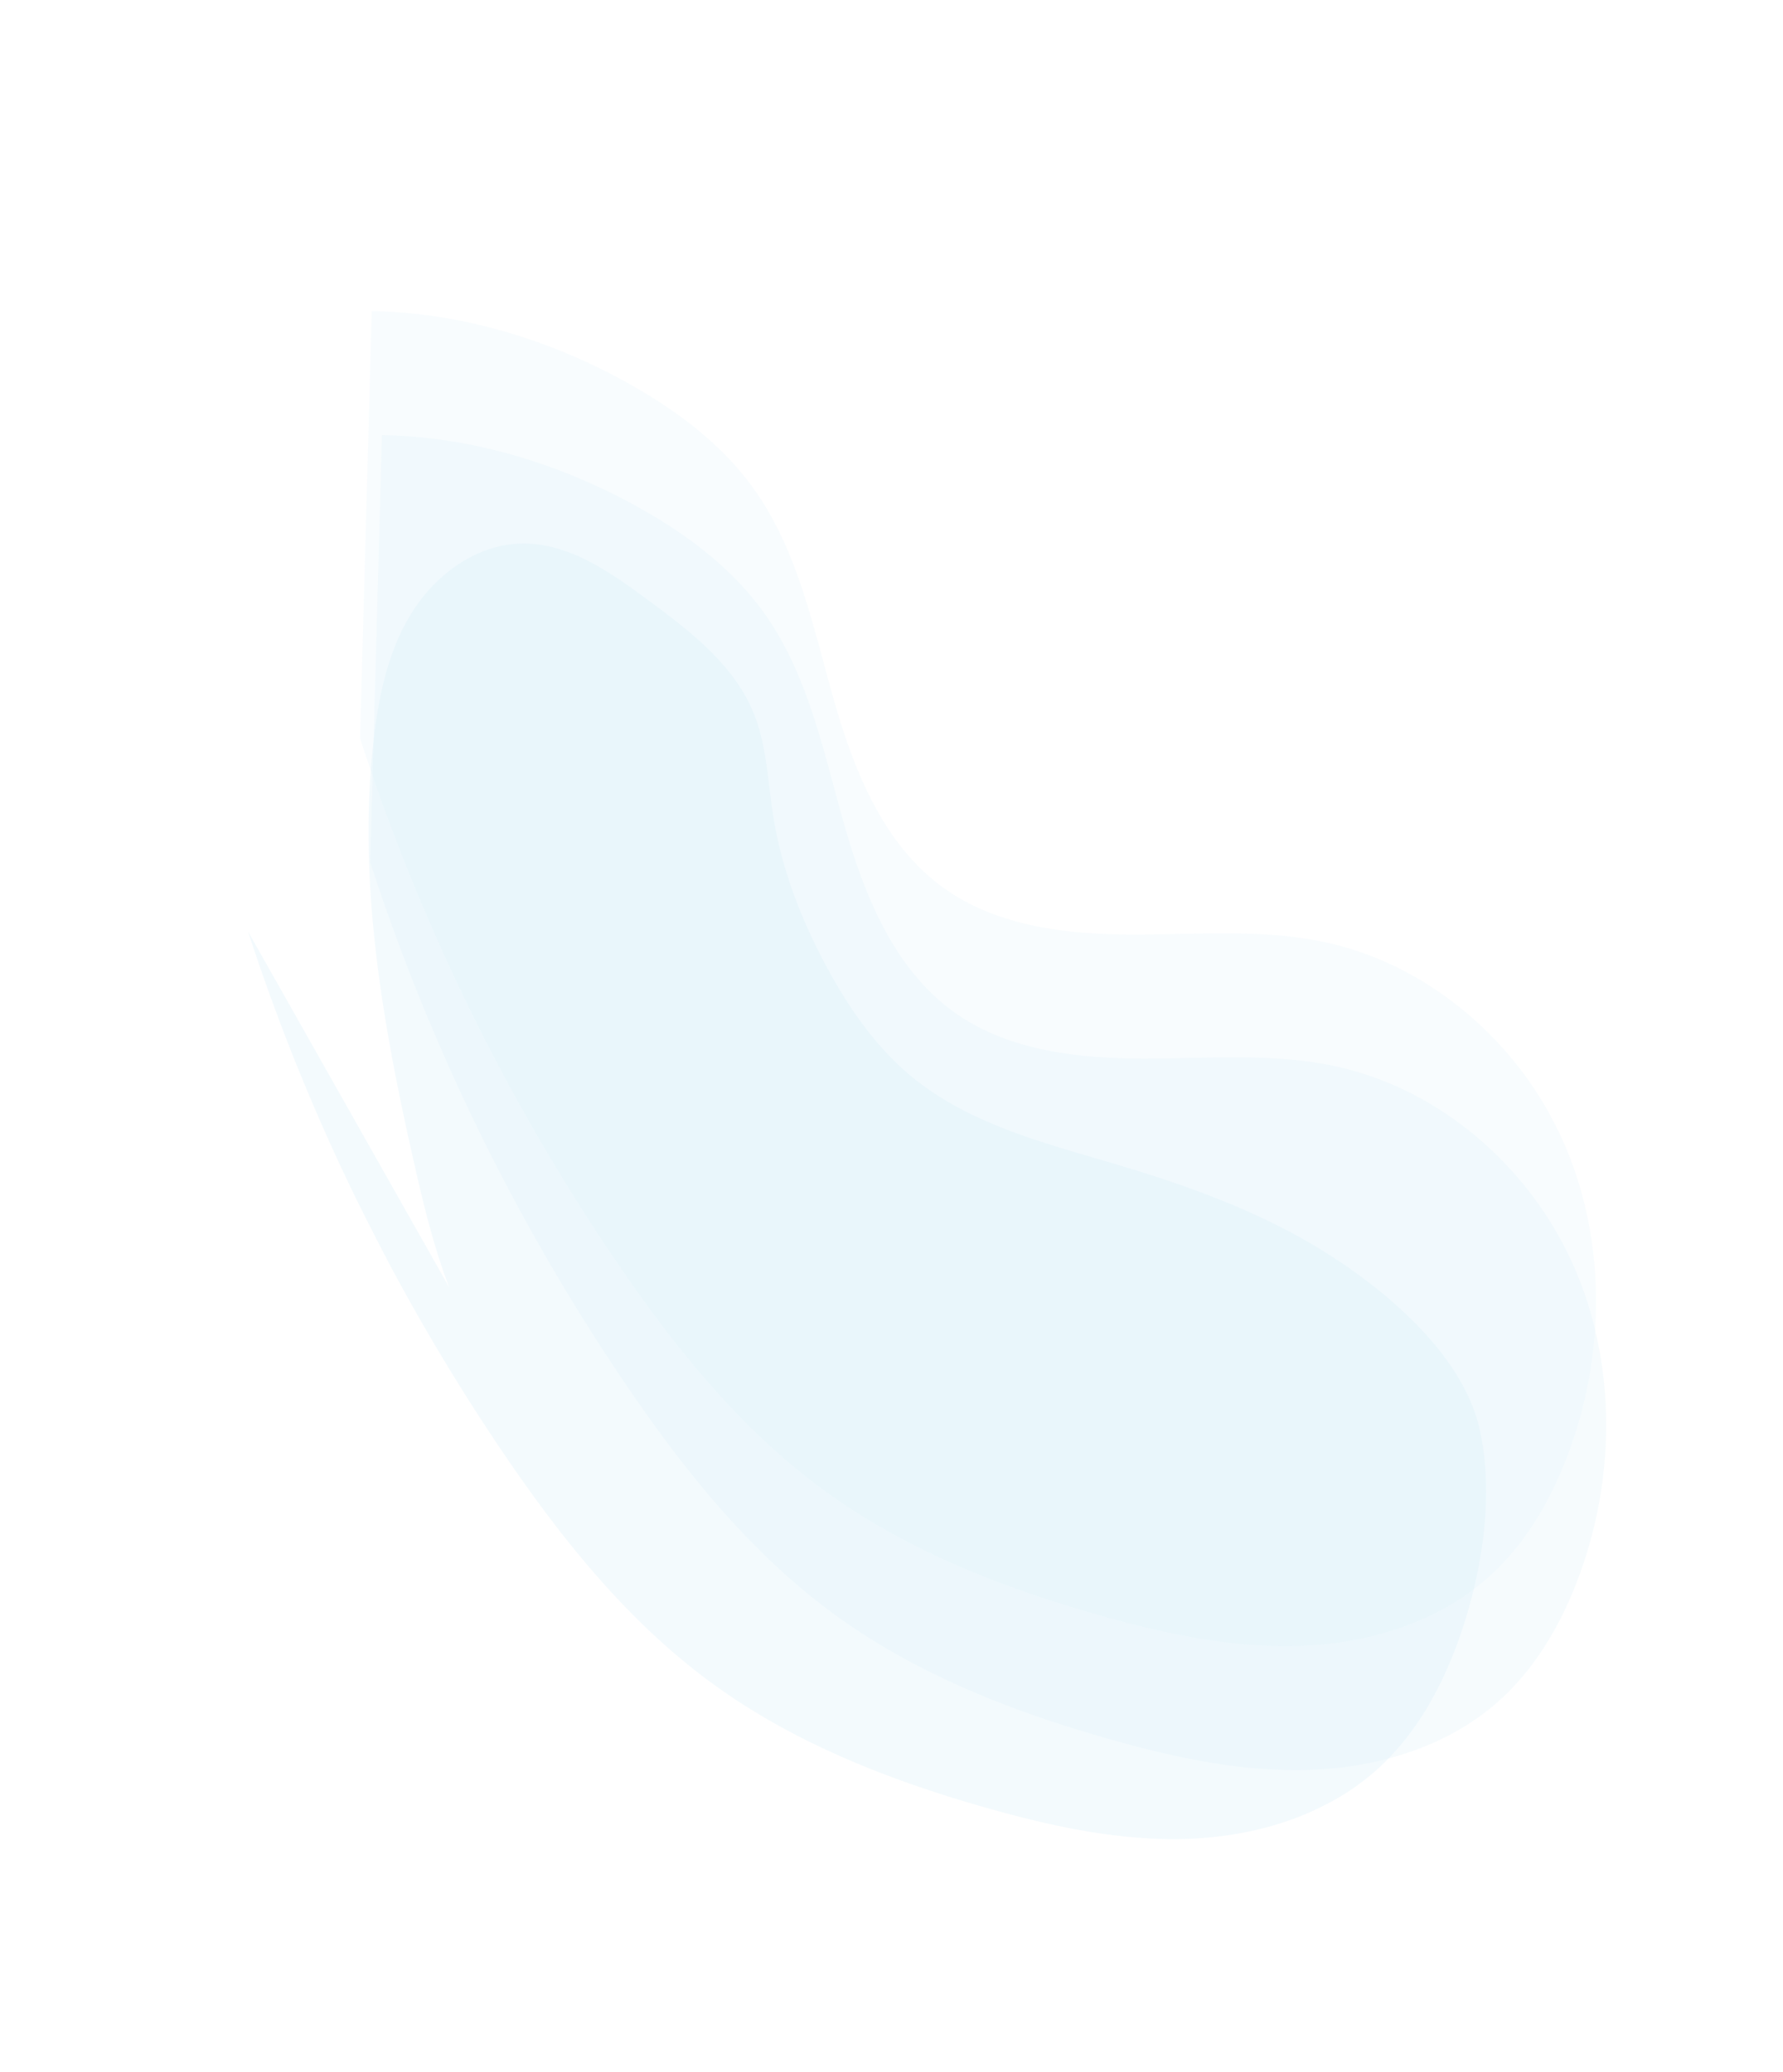 <svg xmlns="http://www.w3.org/2000/svg" xmlns:xlink="http://www.w3.org/1999/xlink" width="948.286" height="1102.03" viewBox="0 0 948.286 1102.03">
  <defs>
    <clipPath id="clip-path">
      <rect id="Rectangle_18310" data-name="Rectangle 18310" width="938.102" height="586.3" fill="none"/>
    </clipPath>
    <clipPath id="clip-path-3">
      <rect id="Rectangle_18306" data-name="Rectangle 18306" width="873.739" height="486.608" fill="none"/>
    </clipPath>
    <clipPath id="clip-path-5">
      <rect id="Rectangle_18308" data-name="Rectangle 18308" width="797.666" height="479.536" fill="none"/>
    </clipPath>
  </defs>
  <g id="Group_42157" data-name="Group 42157" transform="matrix(0.454, 0.891, -0.891, 0.454, 522.397, 0)" opacity="0.18" style="mix-blend-mode: normal;isolation: isolate">
    <g id="Group_42155" data-name="Group 42155" transform="translate(0)" clip-path="url(#clip-path)">
      <g id="Group_42154" data-name="Group 42154">
        <g id="Group_42153" data-name="Group 42153" clip-path="url(#clip-path)">
          <g id="Group_42146" data-name="Group 42146" transform="translate(0 0)" opacity="0.15" style="mix-blend-mode: screen;isolation: isolate">
            <g id="Group_42145" data-name="Group 42145">
              <g id="Group_42144" data-name="Group 42144" clip-path="url(#clip-path-3)">
                <path id="Path_221274" data-name="Path 221274" d="M0,406.742C22.288,364.8,56.213,329.554,95.59,303c24.728-16.674,52.206-30.243,81.723-34.524,39.306-5.7,78.817,5.324,117.782,13.02s81.4,11.656,116.64-6.657c30.666-15.932,51.016-46.321,66.841-77.044s28.738-63.443,50.531-90.264c35.9-44.178,94.359-67.8,151.213-64.964s111.247,30.845,149.75,72.772c17.76,19.338,32.567,41.981,39.356,67.345,9.341,34.907,2.736,72.7-12.374,105.523s-38.22,61.307-62.746,87.848c-36.615,39.622-77.538,76.217-125.614,100.7-50.19,25.559-106.363,37.027-162.266,43.919a1103.119,1103.119,0,0,1-306.746-5.211" transform="translate(0 -42.336)" fill="#0093d5"/>
              </g>
            </g>
          </g>
          <g id="Group_42149" data-name="Group 42149" transform="translate(61.224 25.118)" opacity="0.19" style="mix-blend-mode: screen;isolation: isolate">
            <g id="Group_42148" data-name="Group 42148">
              <g id="Group_42147" data-name="Group 42147" clip-path="url(#clip-path-3)">
                <path id="Path_221275" data-name="Path 221275" d="M26,396.075c22.288-41.941,56.213-77.188,95.59-103.745,24.728-16.674,52.208-30.243,81.723-34.524,39.306-5.7,78.817,5.324,117.782,13.02s81.4,11.656,116.64-6.657c30.666-15.933,51.016-46.321,66.841-77.044s28.738-63.443,50.531-90.264c35.9-44.178,94.359-67.8,151.213-64.964s111.247,30.843,149.75,72.772c17.76,19.338,32.567,41.981,39.356,67.345,9.341,34.907,2.736,72.695-12.374,105.523s-38.22,61.307-62.746,87.848c-36.615,39.624-77.539,76.217-125.614,100.7-50.19,25.561-106.363,37.027-162.266,43.921A1103.208,1103.208,0,0,1,225.679,504.8" transform="translate(-26 -31.671)" fill="#0093d5"/>
              </g>
            </g>
          </g>
          <g id="Group_42152" data-name="Group 42152" transform="translate(140.436 106.764)" opacity="0.25" style="mix-blend-mode: screen;isolation: isolate">
            <g id="Group_42151" data-name="Group 42151">
              <g id="Group_42150" data-name="Group 42150" clip-path="url(#clip-path-5)">
                <path id="Path_221276" data-name="Path 221276" d="M461.119,454.017c-41.637,9.593-85.078.118-126.5-10.359-74.373-18.805-149.2-41.494-212.953-84.17-19.6-13.121-38.4-28.509-50.359-48.838s-16.1-46.446-5.852-67.693c10.8-22.4,34.561-35.027,56.8-46.159,25.1-12.56,51.848-25.46,79.808-23.037,18.525,1.606,35.71,9.841,53.4,15.572,27.377,8.873,56.435,11.814,85.2,11.068,24.542-.641,49.37-4.027,71.868-13.856,37.1-16.206,64.479-48.134,92.43-77.423,28-29.343,58.133-57.186,93.141-77.663,32.567-19.05,79.3-38.286,117.325-29.091,36.819,8.906,73.069,36.188,98.206,63.558,17.76,19.337,32.569,41.984,39.356,67.347,9.341,34.907,2.736,72.695-12.374,105.523S802.4,300.1,777.871,326.644c-36.615,39.622-77.538,76.217-125.614,100.7-50.19,25.561-106.363,37.027-162.266,43.922a1103.21,1103.21,0,0,1-306.746-5.211" transform="translate(-59.638 0)" fill="#0093d5"/>
              </g>
            </g>
          </g>
        </g>
      </g>
    </g>
  </g>
</svg>
